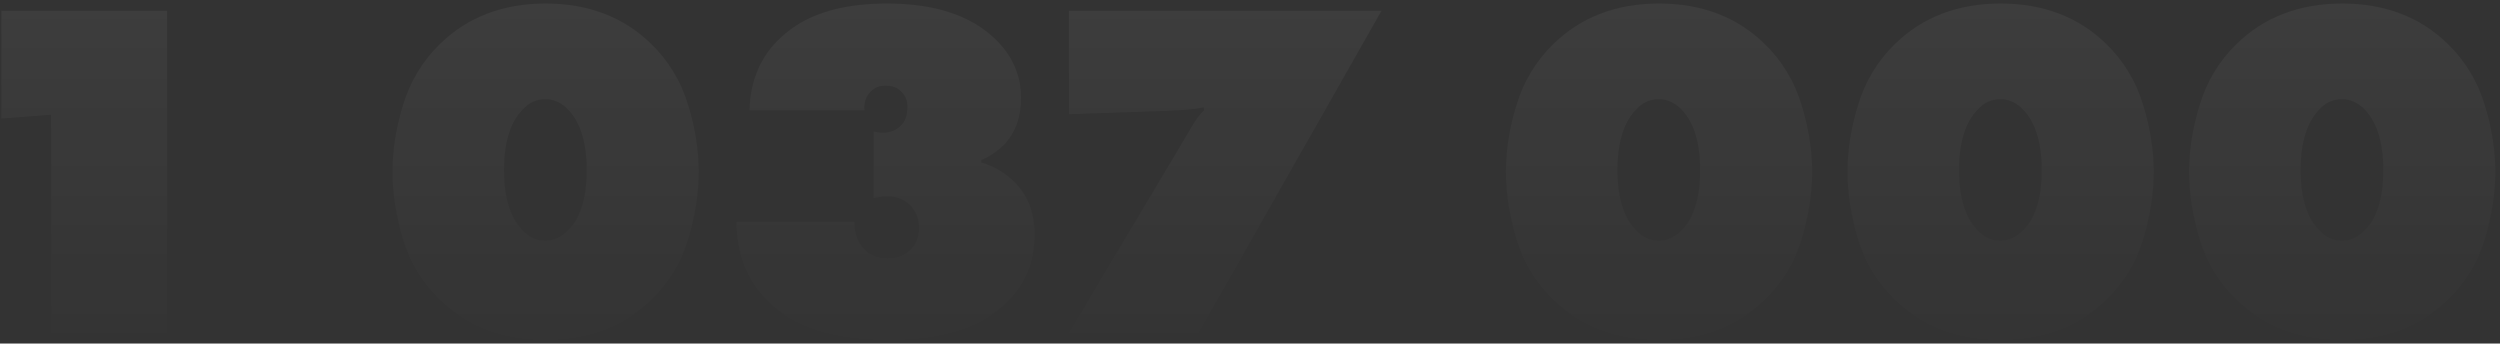 <?xml version="1.0" encoding="UTF-8"?> <svg xmlns="http://www.w3.org/2000/svg" width="473" height="65" viewBox="0 0 473 65" fill="none"><rect x="0" y="0" width="473" height="65" fill="#333333" stroke="none"/> <g opacity="0.05"> <path d="M31.618 63.003H9.68V21.688L0.266 22.419V2.035H31.618V63.003Z" fill="url(#paint0_linear_2401_34071)"></path> <path d="M132.204 32.473C132.204 36.556 131.534 40.822 130.193 45.27C128.853 49.658 126.537 53.466 123.246 56.696C118.006 61.815 111.333 64.374 103.228 64.374C95.124 64.374 88.451 61.815 83.21 56.696C79.92 53.466 77.604 49.658 76.263 45.27C74.923 40.822 74.253 36.556 74.253 32.473C74.253 28.452 74.923 24.247 76.263 19.859C77.604 15.411 79.92 11.572 83.21 8.342C88.451 3.223 95.124 0.664 103.228 0.664C111.333 0.664 118.006 3.223 123.246 8.342C126.537 11.572 128.853 15.411 130.193 19.859C131.534 24.247 132.204 28.452 132.204 32.473ZM103.228 18.762C101.705 18.762 100.395 19.28 99.298 20.316C96.678 22.693 95.367 26.654 95.367 32.199C95.367 37.684 96.678 41.614 99.298 43.991C100.395 45.027 101.705 45.544 103.228 45.544C104.569 45.544 105.849 45.027 107.067 43.991C109.688 41.675 110.998 37.745 110.998 32.199C110.998 26.654 109.688 22.693 107.067 20.316C105.849 19.28 104.569 18.762 103.228 18.762Z" fill="url(#paint1_linear_2401_34071)"></path> <path d="M185.68 30.737C188.117 31.468 190.219 32.717 191.987 34.484C194.485 36.983 195.734 40.273 195.734 44.356C195.734 49.536 193.967 53.832 190.433 57.245C185.68 61.998 178.276 64.374 168.221 64.374C157.74 64.374 150.092 61.906 145.278 56.97C141.378 53.07 139.398 48.073 139.337 41.98H161.64C161.64 44.295 162.341 46.093 163.742 47.373C164.778 48.409 166.18 48.927 167.947 48.927C169.714 48.927 171.146 48.378 172.243 47.281C173.34 46.184 173.888 44.813 173.888 43.168C173.888 41.584 173.401 40.212 172.426 39.055C170.719 37.227 168.343 36.709 165.296 37.501V24.887C167.307 25.374 168.952 25.07 170.232 23.973C171.207 23.18 171.694 21.931 171.694 20.225C171.694 19.006 171.268 18.001 170.415 17.209C169.744 16.538 168.769 16.203 167.49 16.203C166.393 16.203 165.479 16.569 164.748 17.3C163.834 18.214 163.437 19.402 163.559 20.865H141.805C141.987 13.918 144.912 8.586 150.58 4.869C154.845 2.066 160.604 0.664 167.855 0.664C176.752 0.664 183.516 2.858 188.148 7.245C191.499 10.414 193.175 14.162 193.175 18.488C193.175 22.023 192.2 24.887 190.25 27.081C188.848 28.543 187.325 29.609 185.68 30.28V30.737Z" fill="url(#paint2_linear_2401_34071)"></path> <path d="M261.385 2.035L226.742 63.003H202.245L225.645 23.698C226.315 22.541 227.046 21.596 227.839 20.865L227.747 20.316C226.346 20.621 224.03 20.834 220.8 20.956L202.245 21.596V2.035H261.385Z" fill="url(#paint3_linear_2401_34071)"></path> <path d="M342.867 32.473C342.867 36.556 342.197 40.822 340.856 45.27C339.515 49.658 337.2 53.466 333.909 56.696C328.669 61.815 321.996 64.374 313.891 64.374C305.786 64.374 299.114 61.815 293.873 56.696C290.583 53.466 288.267 49.658 286.926 45.27C285.586 40.822 284.915 36.556 284.915 32.473C284.915 28.452 285.586 24.247 286.926 19.859C288.267 15.411 290.583 11.572 293.873 8.342C299.114 3.223 305.786 0.664 313.891 0.664C321.996 0.664 328.669 3.223 333.909 8.342C337.2 11.572 339.515 15.411 340.856 19.859C342.197 24.247 342.867 28.452 342.867 32.473ZM313.891 18.762C312.368 18.762 311.058 19.28 309.961 20.316C307.34 22.693 306.03 26.654 306.03 32.199C306.03 37.684 307.34 41.614 309.961 43.991C311.058 45.027 312.368 45.544 313.891 45.544C315.232 45.544 316.512 45.027 317.73 43.991C320.351 41.675 321.661 37.745 321.661 32.199C321.661 26.654 320.351 22.693 317.73 20.316C316.512 19.28 315.232 18.762 313.891 18.762Z" fill="url(#paint4_linear_2401_34071)"></path> <path d="M407.494 32.473C407.494 36.556 406.824 40.822 405.483 45.27C404.142 49.658 401.827 53.466 398.536 56.696C393.296 61.815 386.623 64.374 378.518 64.374C370.414 64.374 363.741 61.815 358.5 56.696C355.21 53.466 352.894 49.658 351.553 45.27C350.213 40.822 349.542 36.556 349.542 32.473C349.542 28.452 350.213 24.247 351.553 19.859C352.894 15.411 355.21 11.572 358.5 8.342C363.741 3.223 370.414 0.664 378.518 0.664C386.623 0.664 393.296 3.223 398.536 8.342C401.827 11.572 404.142 15.411 405.483 19.859C406.824 24.247 407.494 28.452 407.494 32.473ZM378.518 18.762C376.995 18.762 375.685 19.28 374.588 20.316C371.967 22.693 370.657 26.654 370.657 32.199C370.657 37.684 371.967 41.614 374.588 43.991C375.685 45.027 376.995 45.544 378.518 45.544C379.859 45.544 381.139 45.027 382.357 43.991C384.978 41.675 386.288 37.745 386.288 32.199C386.288 26.654 384.978 22.693 382.357 20.316C381.139 19.28 379.859 18.762 378.518 18.762Z" fill="url(#paint5_linear_2401_34071)"></path> <path d="M472.121 32.473C472.121 36.556 471.451 40.822 470.11 45.27C468.77 49.658 466.454 53.466 463.163 56.696C457.923 61.815 451.25 64.374 443.145 64.374C435.041 64.374 428.368 61.815 423.127 56.696C419.837 53.466 417.521 49.658 416.18 45.27C414.84 40.822 414.17 36.556 414.17 32.473C414.17 28.452 414.84 24.247 416.18 19.859C417.521 15.411 419.837 11.572 423.127 8.342C428.368 3.223 435.041 0.664 443.145 0.664C451.25 0.664 457.923 3.223 463.163 8.342C466.454 11.572 468.77 15.411 470.11 19.859C471.451 24.247 472.121 28.452 472.121 32.473ZM443.145 18.762C441.622 18.762 440.312 19.28 439.215 20.316C436.595 22.693 435.284 26.654 435.284 32.199C435.284 37.684 436.595 41.614 439.215 43.991C440.312 45.027 441.622 45.544 443.145 45.544C444.486 45.544 445.766 45.027 446.984 43.991C449.605 41.675 450.915 37.745 450.915 32.199C450.915 26.654 449.605 22.693 446.984 20.316C445.766 19.28 444.486 18.762 443.145 18.762Z" fill="url(#paint6_linear_2401_34071)"></path> </g> <defs> <linearGradient id="paint0_linear_2401_34071" x1="230.5" y1="-27" x2="230.5" y2="90" gradientUnits="userSpaceOnUse"> <stop offset="0.238" stop-color="white"></stop> <stop offset="0.809" stop-color="white" stop-opacity="0"></stop> </linearGradient> <linearGradient id="paint1_linear_2401_34071" x1="230.5" y1="-27" x2="230.5" y2="90" gradientUnits="userSpaceOnUse"> <stop offset="0.238" stop-color="white"></stop> <stop offset="0.809" stop-color="white" stop-opacity="0"></stop> </linearGradient> <linearGradient id="paint2_linear_2401_34071" x1="230.5" y1="-27" x2="230.5" y2="90" gradientUnits="userSpaceOnUse"> <stop offset="0.238" stop-color="white"></stop> <stop offset="0.809" stop-color="white" stop-opacity="0"></stop> </linearGradient> <linearGradient id="paint3_linear_2401_34071" x1="230.5" y1="-27" x2="230.5" y2="90" gradientUnits="userSpaceOnUse"> <stop offset="0.238" stop-color="white"></stop> <stop offset="0.809" stop-color="white" stop-opacity="0"></stop> </linearGradient> <linearGradient id="paint4_linear_2401_34071" x1="230.5" y1="-27" x2="230.5" y2="90" gradientUnits="userSpaceOnUse"> <stop offset="0.238" stop-color="white"></stop> <stop offset="0.809" stop-color="white" stop-opacity="0"></stop> </linearGradient> <linearGradient id="paint5_linear_2401_34071" x1="230.5" y1="-27" x2="230.5" y2="90" gradientUnits="userSpaceOnUse"> <stop offset="0.238" stop-color="white"></stop> <stop offset="0.809" stop-color="white" stop-opacity="0"></stop> </linearGradient> <linearGradient id="paint6_linear_2401_34071" x1="230.5" y1="-27" x2="230.5" y2="90" gradientUnits="userSpaceOnUse"> <stop offset="0.238" stop-color="white"></stop> <stop offset="0.809" stop-color="white" stop-opacity="0"></stop> </linearGradient> </defs> </svg> 